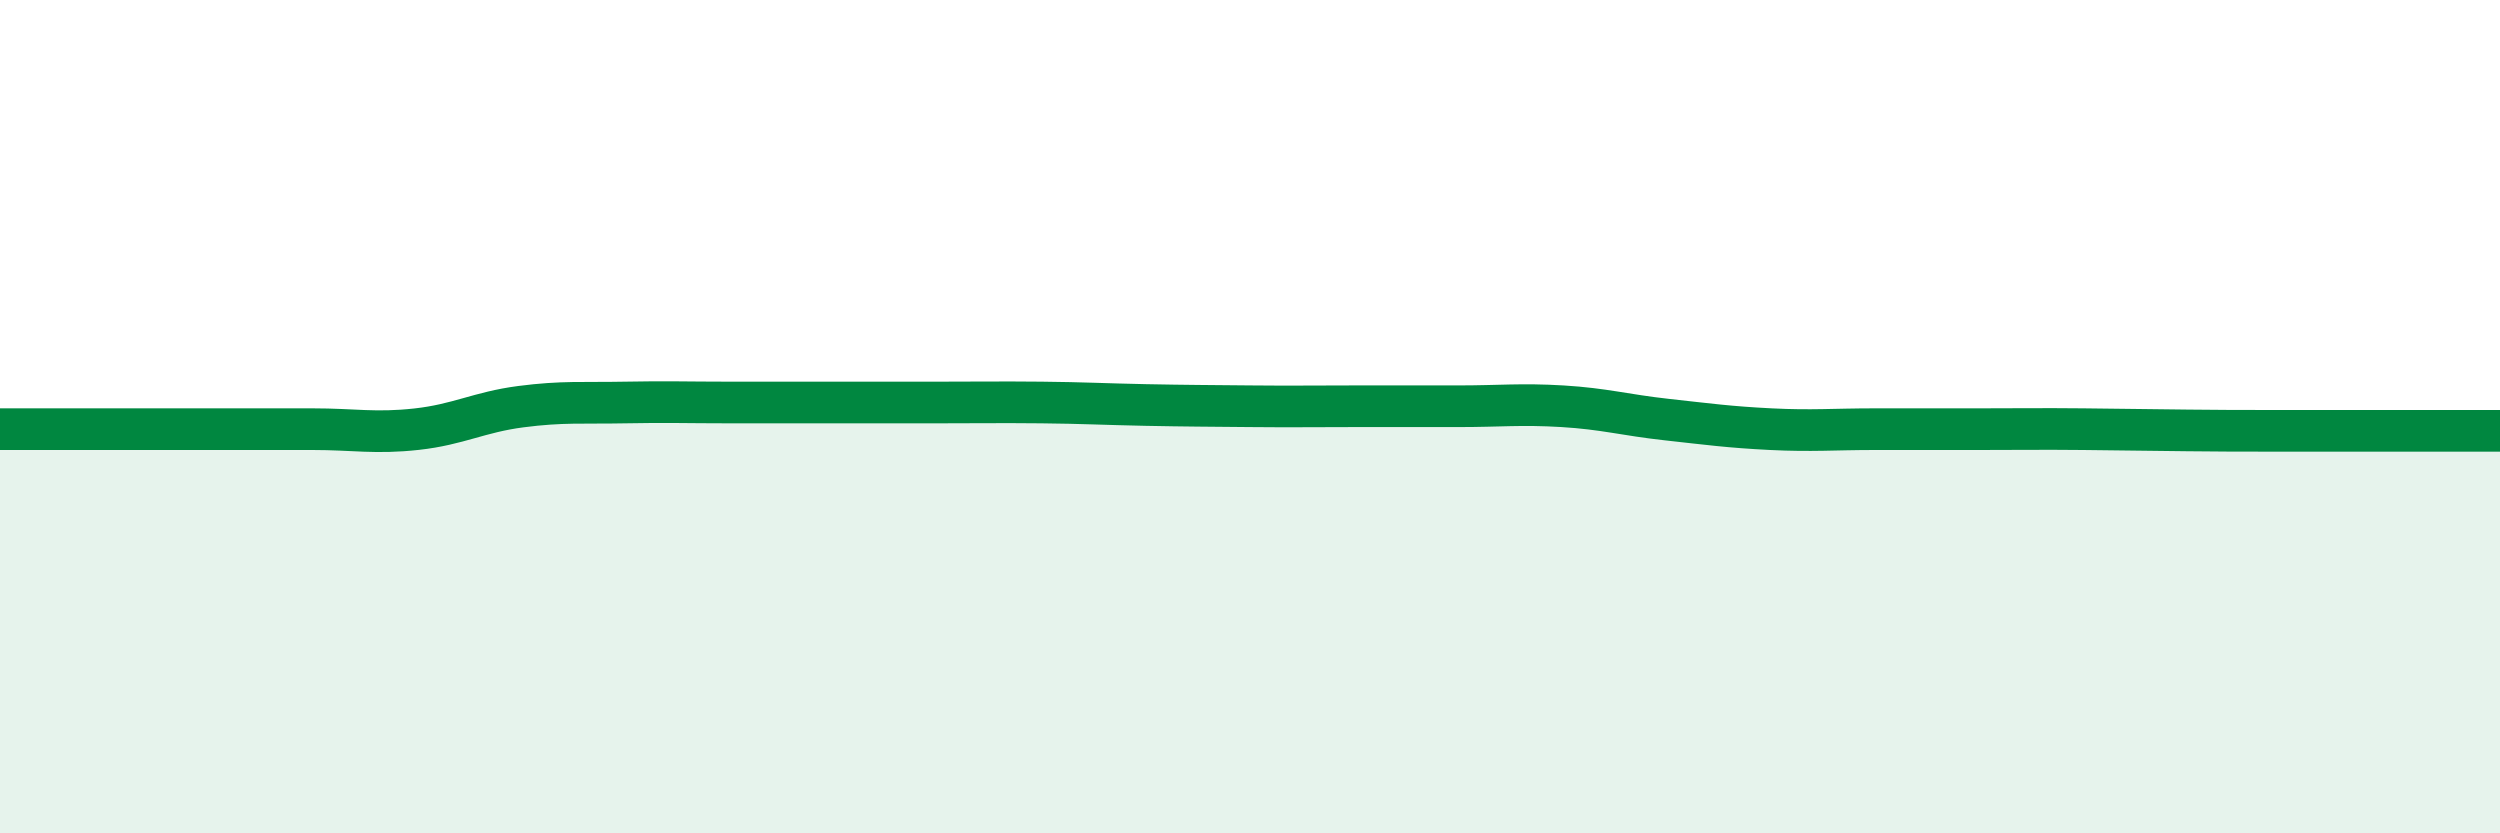 
    <svg width="60" height="20" viewBox="0 0 60 20" xmlns="http://www.w3.org/2000/svg">
      <path
        d="M 0,10.3 C 0.5,10.3 1.5,10.3 2.5,10.3 C 3.5,10.3 4,10.3 5,10.3 C 6,10.3 6.5,10.3 7.5,10.3 C 8.5,10.3 9,10.41 10,10.3 C 11,10.19 11.5,9.89 12.5,9.76 C 13.5,9.63 14,9.68 15,9.66 C 16,9.64 16.5,9.66 17.5,9.66 C 18.5,9.66 19,9.66 20,9.66 C 21,9.66 21.5,9.66 22.5,9.66 C 23.5,9.66 24,9.65 25,9.66 C 26,9.67 26.5,9.7 27.5,9.72 C 28.5,9.74 29,9.74 30,9.75 C 31,9.76 31.5,9.75 32.5,9.75 C 33.5,9.75 34,9.75 35,9.75 C 36,9.75 36.5,9.69 37.5,9.75 C 38.5,9.81 39,9.96 40,10.07 C 41,10.18 41.5,10.25 42.5,10.3 C 43.5,10.35 44,10.3 45,10.3 C 46,10.3 46.5,10.3 47.5,10.3 C 48.5,10.3 49,10.29 50,10.3 C 51,10.31 51.5,10.32 52.5,10.33 C 53.5,10.34 53.5,10.34 55,10.34 C 56.5,10.34 59,10.34 60,10.34L60 20L0 20Z"
        fill="#008740"
        opacity="0.1"
        stroke-linecap="round"
        stroke-linejoin="round"
      />
      <path
        d="M 0,10.3 C 0.5,10.3 1.5,10.3 2.5,10.3 C 3.5,10.3 4,10.3 5,10.3 C 6,10.3 6.5,10.3 7.5,10.3 C 8.5,10.3 9,10.41 10,10.3 C 11,10.19 11.5,9.89 12.5,9.76 C 13.5,9.63 14,9.68 15,9.66 C 16,9.64 16.5,9.66 17.5,9.66 C 18.5,9.66 19,9.66 20,9.66 C 21,9.66 21.5,9.66 22.5,9.66 C 23.5,9.66 24,9.65 25,9.66 C 26,9.67 26.5,9.7 27.5,9.72 C 28.5,9.74 29,9.74 30,9.75 C 31,9.76 31.5,9.75 32.5,9.75 C 33.5,9.75 34,9.75 35,9.75 C 36,9.75 36.5,9.69 37.5,9.75 C 38.5,9.81 39,9.96 40,10.07 C 41,10.18 41.5,10.25 42.5,10.3 C 43.5,10.35 44,10.3 45,10.3 C 46,10.3 46.5,10.3 47.5,10.3 C 48.5,10.3 49,10.29 50,10.3 C 51,10.31 51.5,10.32 52.5,10.33 C 53.5,10.34 53.5,10.34 55,10.34 C 56.5,10.34 59,10.34 60,10.34"
        stroke="#008740"
        stroke-width="1"
        fill="none"
        stroke-linecap="round"
        stroke-linejoin="round"
      />
    </svg>
  